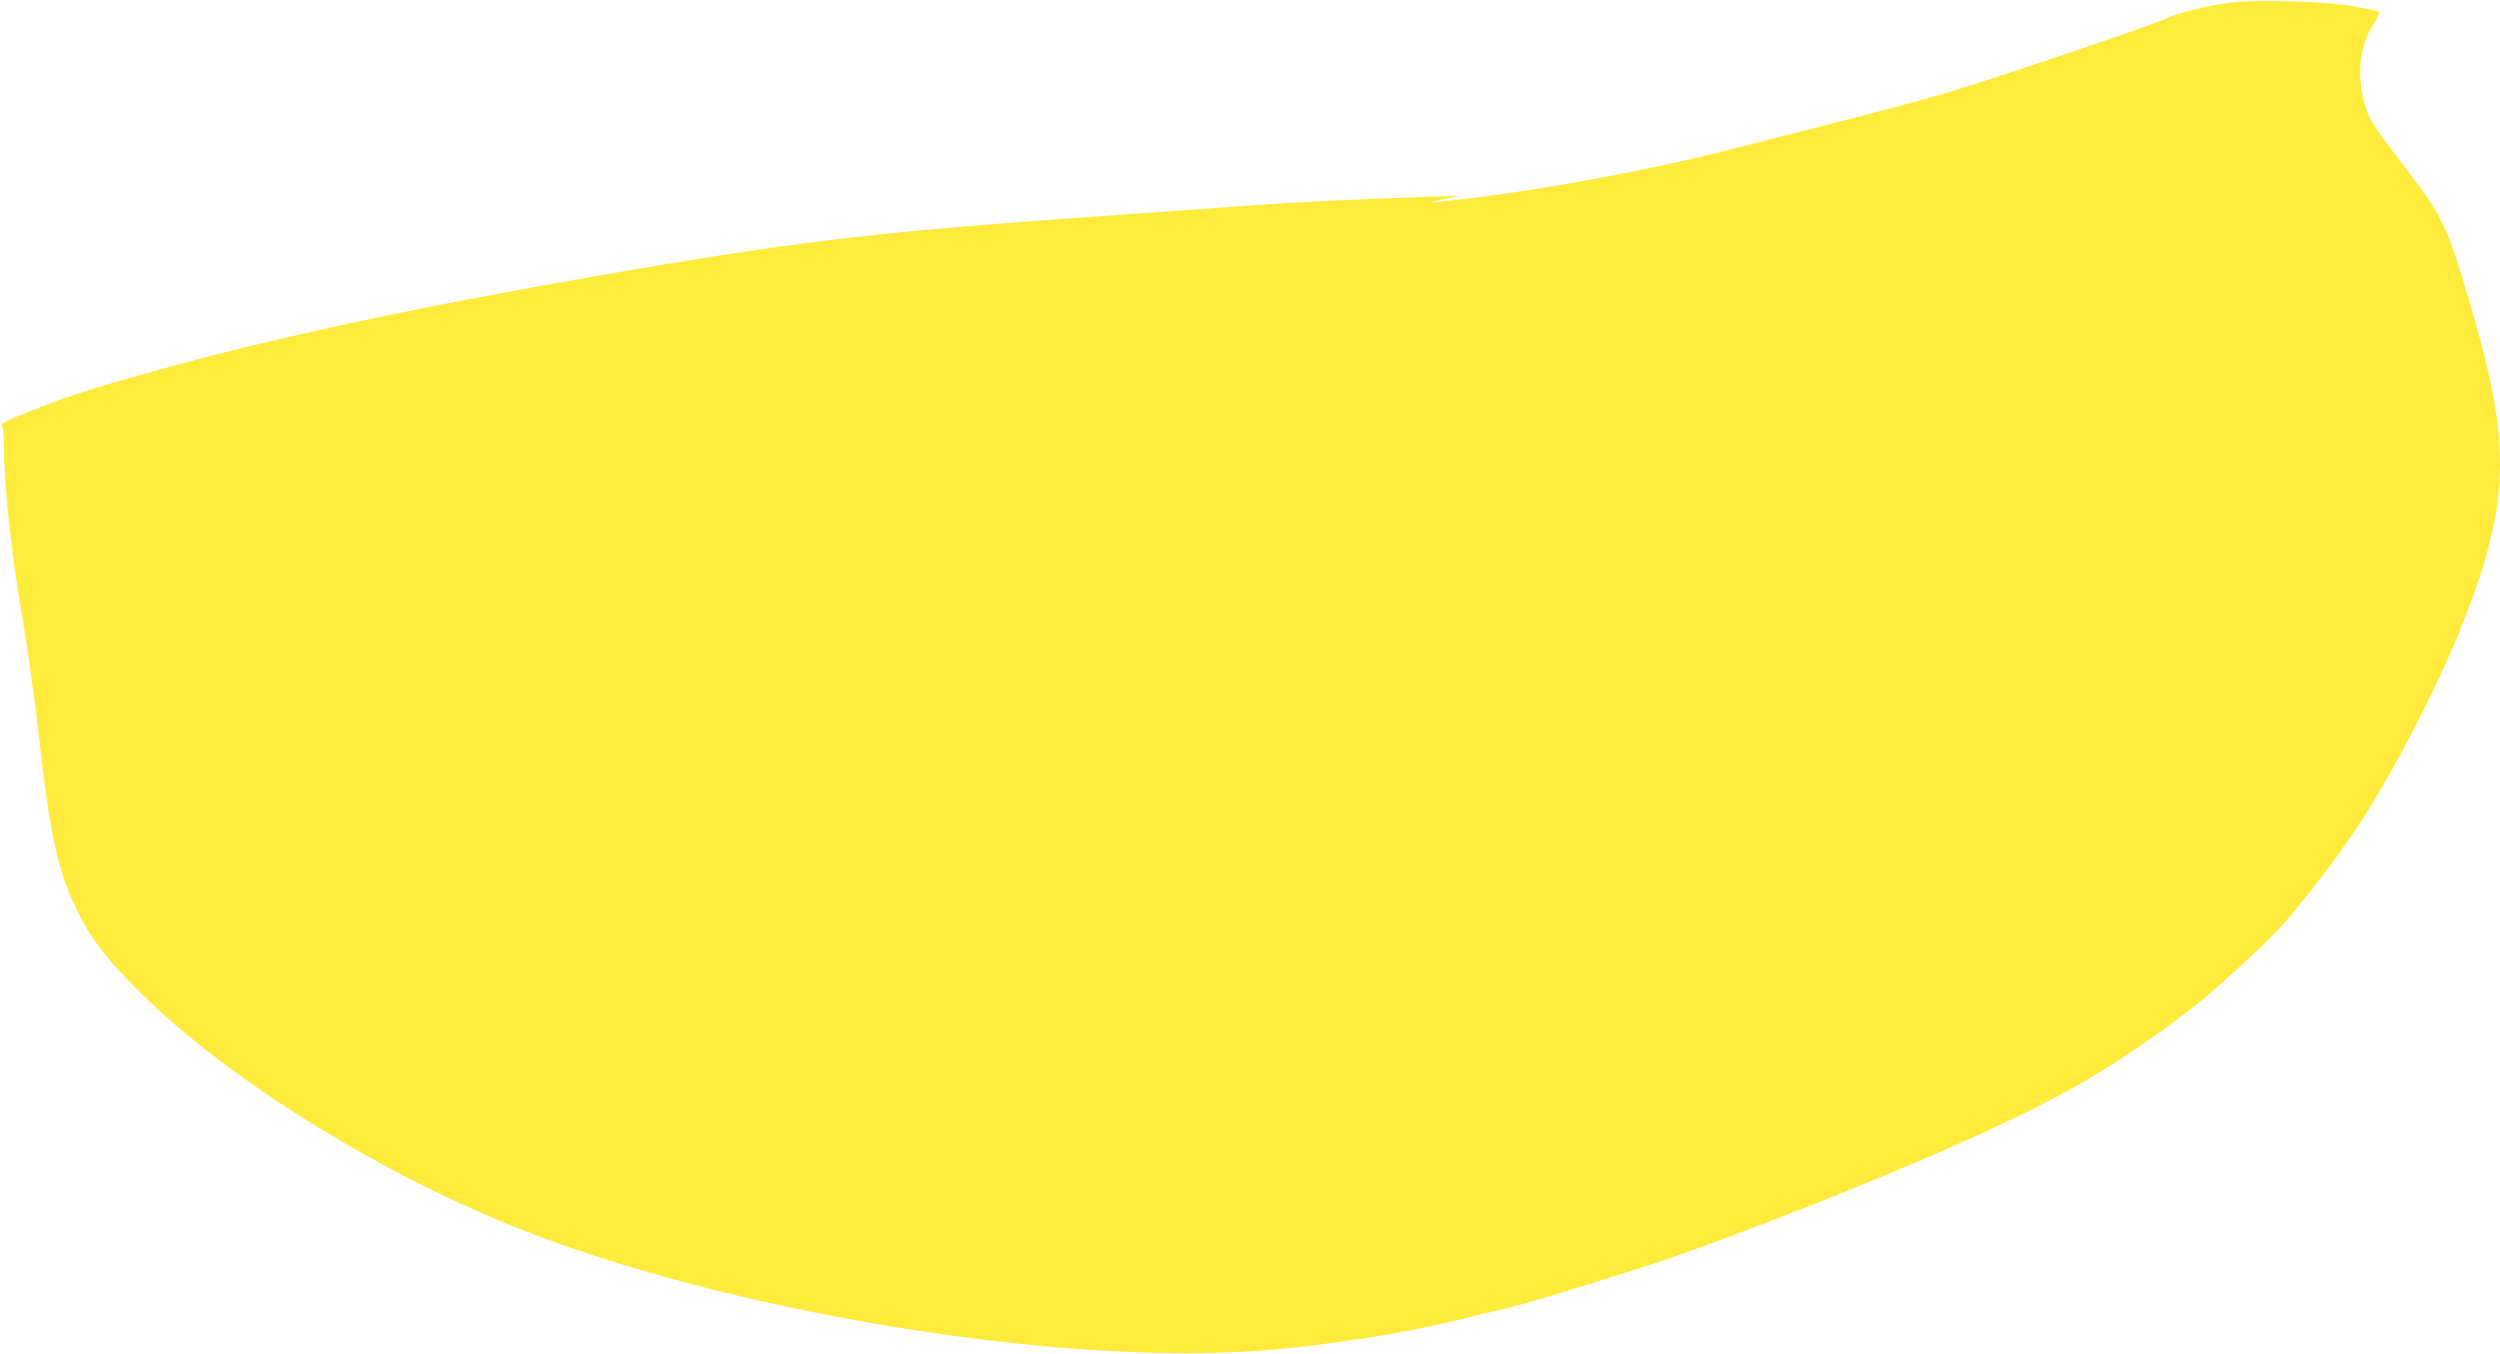 <?xml version="1.0" standalone="no"?>
<!DOCTYPE svg PUBLIC "-//W3C//DTD SVG 20010904//EN"
 "http://www.w3.org/TR/2001/REC-SVG-20010904/DTD/svg10.dtd">
<svg version="1.0" xmlns="http://www.w3.org/2000/svg"
 width="1280pt" height="693pt" viewBox="0 0 1280 693"
 preserveAspectRatio="xMidYMid meet">
<g transform="translate(0,693) scale(0.1,-0.1)"
fill="#ffeb3b" stroke="none">
<path d="M11450 6920 c-113 -10 -300 -55 -364 -87 -28 -14 -298 -109 -601
-210 -575 -192 -532 -180 -1625 -458 -466 -119 -1077 -228 -1510 -270 -25 -2
-8 4 40 15 l85 18 -125 -4 c-449 -16 -678 -27 -920 -44 -151 -11 -592 -43
-980 -70 -979 -70 -1426 -124 -2385 -291 -947 -165 -1652 -316 -2240 -479
-338 -94 -472 -136 -627 -198 -161 -63 -195 -80 -188 -92 6 -8 10 -56 10 -107
0 -191 39 -552 90 -846 29 -168 67 -439 91 -650 53 -476 93 -664 180 -850 77
-165 159 -274 341 -453 435 -430 1189 -903 1898 -1190 1076 -435 2780 -719
3840 -639 295 22 707 85 960 146 113 28 252 61 310 75 97 23 309 87 720 219
307 98 1010 371 1446 561 543 236 810 380 1139 613 175 124 263 195 427 346
182 167 226 214 366 390 94 118 208 276 277 385 164 257 376 669 486 943 260
647 272 938 67 1642 -128 442 -145 477 -351 747 -139 181 -173 232 -191 286
-52 154 -40 318 33 433 28 44 37 66 28 70 -7 4 -64 16 -127 27 -129 23 -455
35 -600 22z"/>
</g>
</svg>
